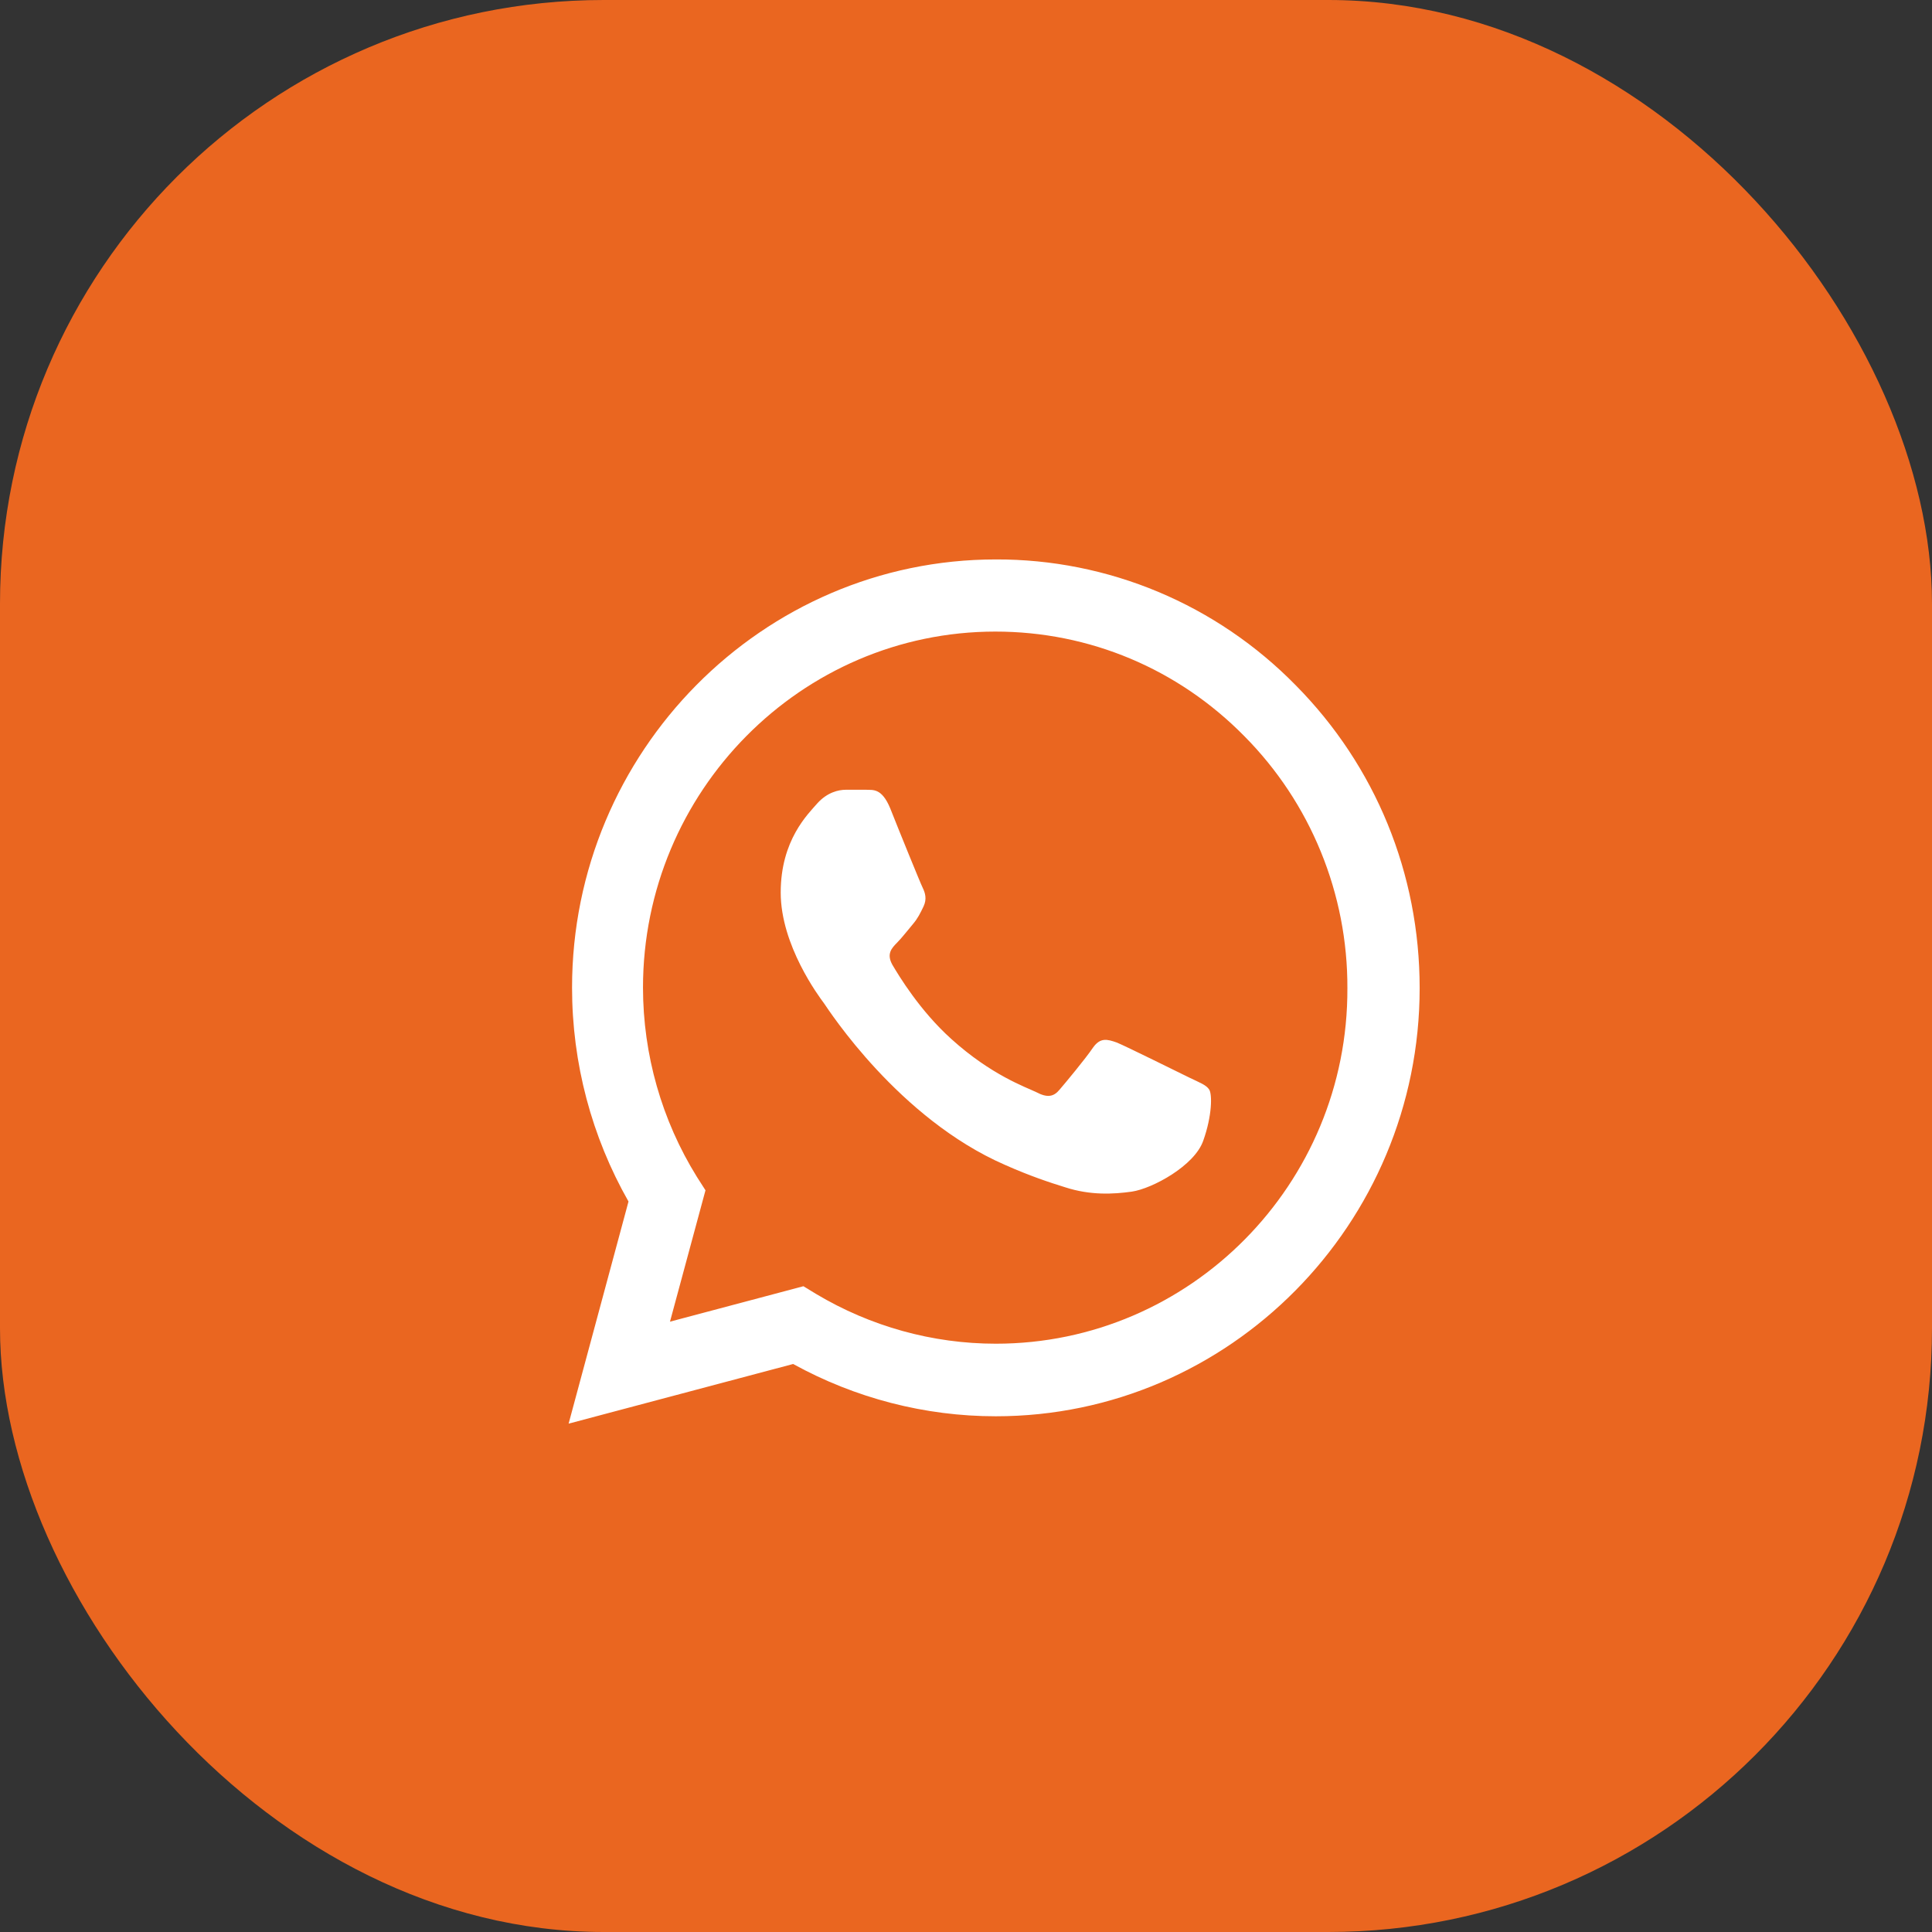 <?xml version="1.0" encoding="UTF-8"?> <svg xmlns="http://www.w3.org/2000/svg" width="32" height="32" viewBox="0 0 32 32" fill="none"><rect x="0" y="0" width="32" height="32" fill="#333333" stroke="none"/><rect width="32" height="32" rx="10" fill="#EA6620"></rect><path d="M21.46 11.349C20.81 10.686 20.037 10.161 19.184 9.803C18.332 9.446 17.417 9.263 16.494 9.266C12.627 9.266 9.475 12.451 9.475 16.359C9.475 17.611 9.8 18.828 10.41 19.901L9.418 23.58L13.137 22.592C14.164 23.158 15.318 23.458 16.494 23.458C20.362 23.458 23.514 20.273 23.514 16.366C23.514 14.469 22.784 12.687 21.46 11.349ZM16.494 22.256C15.446 22.256 14.419 21.97 13.519 21.433L13.307 21.304L11.097 21.891L11.685 19.715L11.543 19.493C10.96 18.554 10.651 17.467 10.65 16.359C10.65 13.109 13.271 10.461 16.487 10.461C18.046 10.461 19.512 11.077 20.61 12.193C21.153 12.74 21.584 13.39 21.877 14.107C22.17 14.823 22.32 15.591 22.317 16.366C22.331 19.615 19.71 22.256 16.494 22.256ZM19.696 17.847C19.519 17.761 18.655 17.332 18.499 17.268C18.336 17.21 18.223 17.182 18.102 17.354C17.982 17.532 17.649 17.933 17.55 18.048C17.451 18.169 17.344 18.184 17.167 18.091C16.99 18.005 16.423 17.811 15.758 17.21C15.233 16.738 14.886 16.158 14.78 15.979C14.681 15.8 14.766 15.707 14.858 15.614C14.936 15.536 15.035 15.407 15.12 15.307C15.205 15.206 15.241 15.128 15.297 15.013C15.354 14.892 15.325 14.791 15.283 14.705C15.241 14.62 14.886 13.746 14.745 13.389C14.603 13.045 14.454 13.088 14.348 13.081H14.008C13.888 13.081 13.703 13.124 13.54 13.303C13.385 13.482 12.931 13.911 12.931 14.784C12.931 15.657 13.562 16.502 13.647 16.616C13.732 16.738 14.886 18.527 16.643 19.293C17.061 19.479 17.387 19.586 17.642 19.665C18.06 19.801 18.442 19.78 18.747 19.737C19.087 19.687 19.788 19.307 19.93 18.892C20.078 18.477 20.078 18.126 20.029 18.048C19.979 17.969 19.873 17.933 19.696 17.847Z" fill="white"></path></svg> 